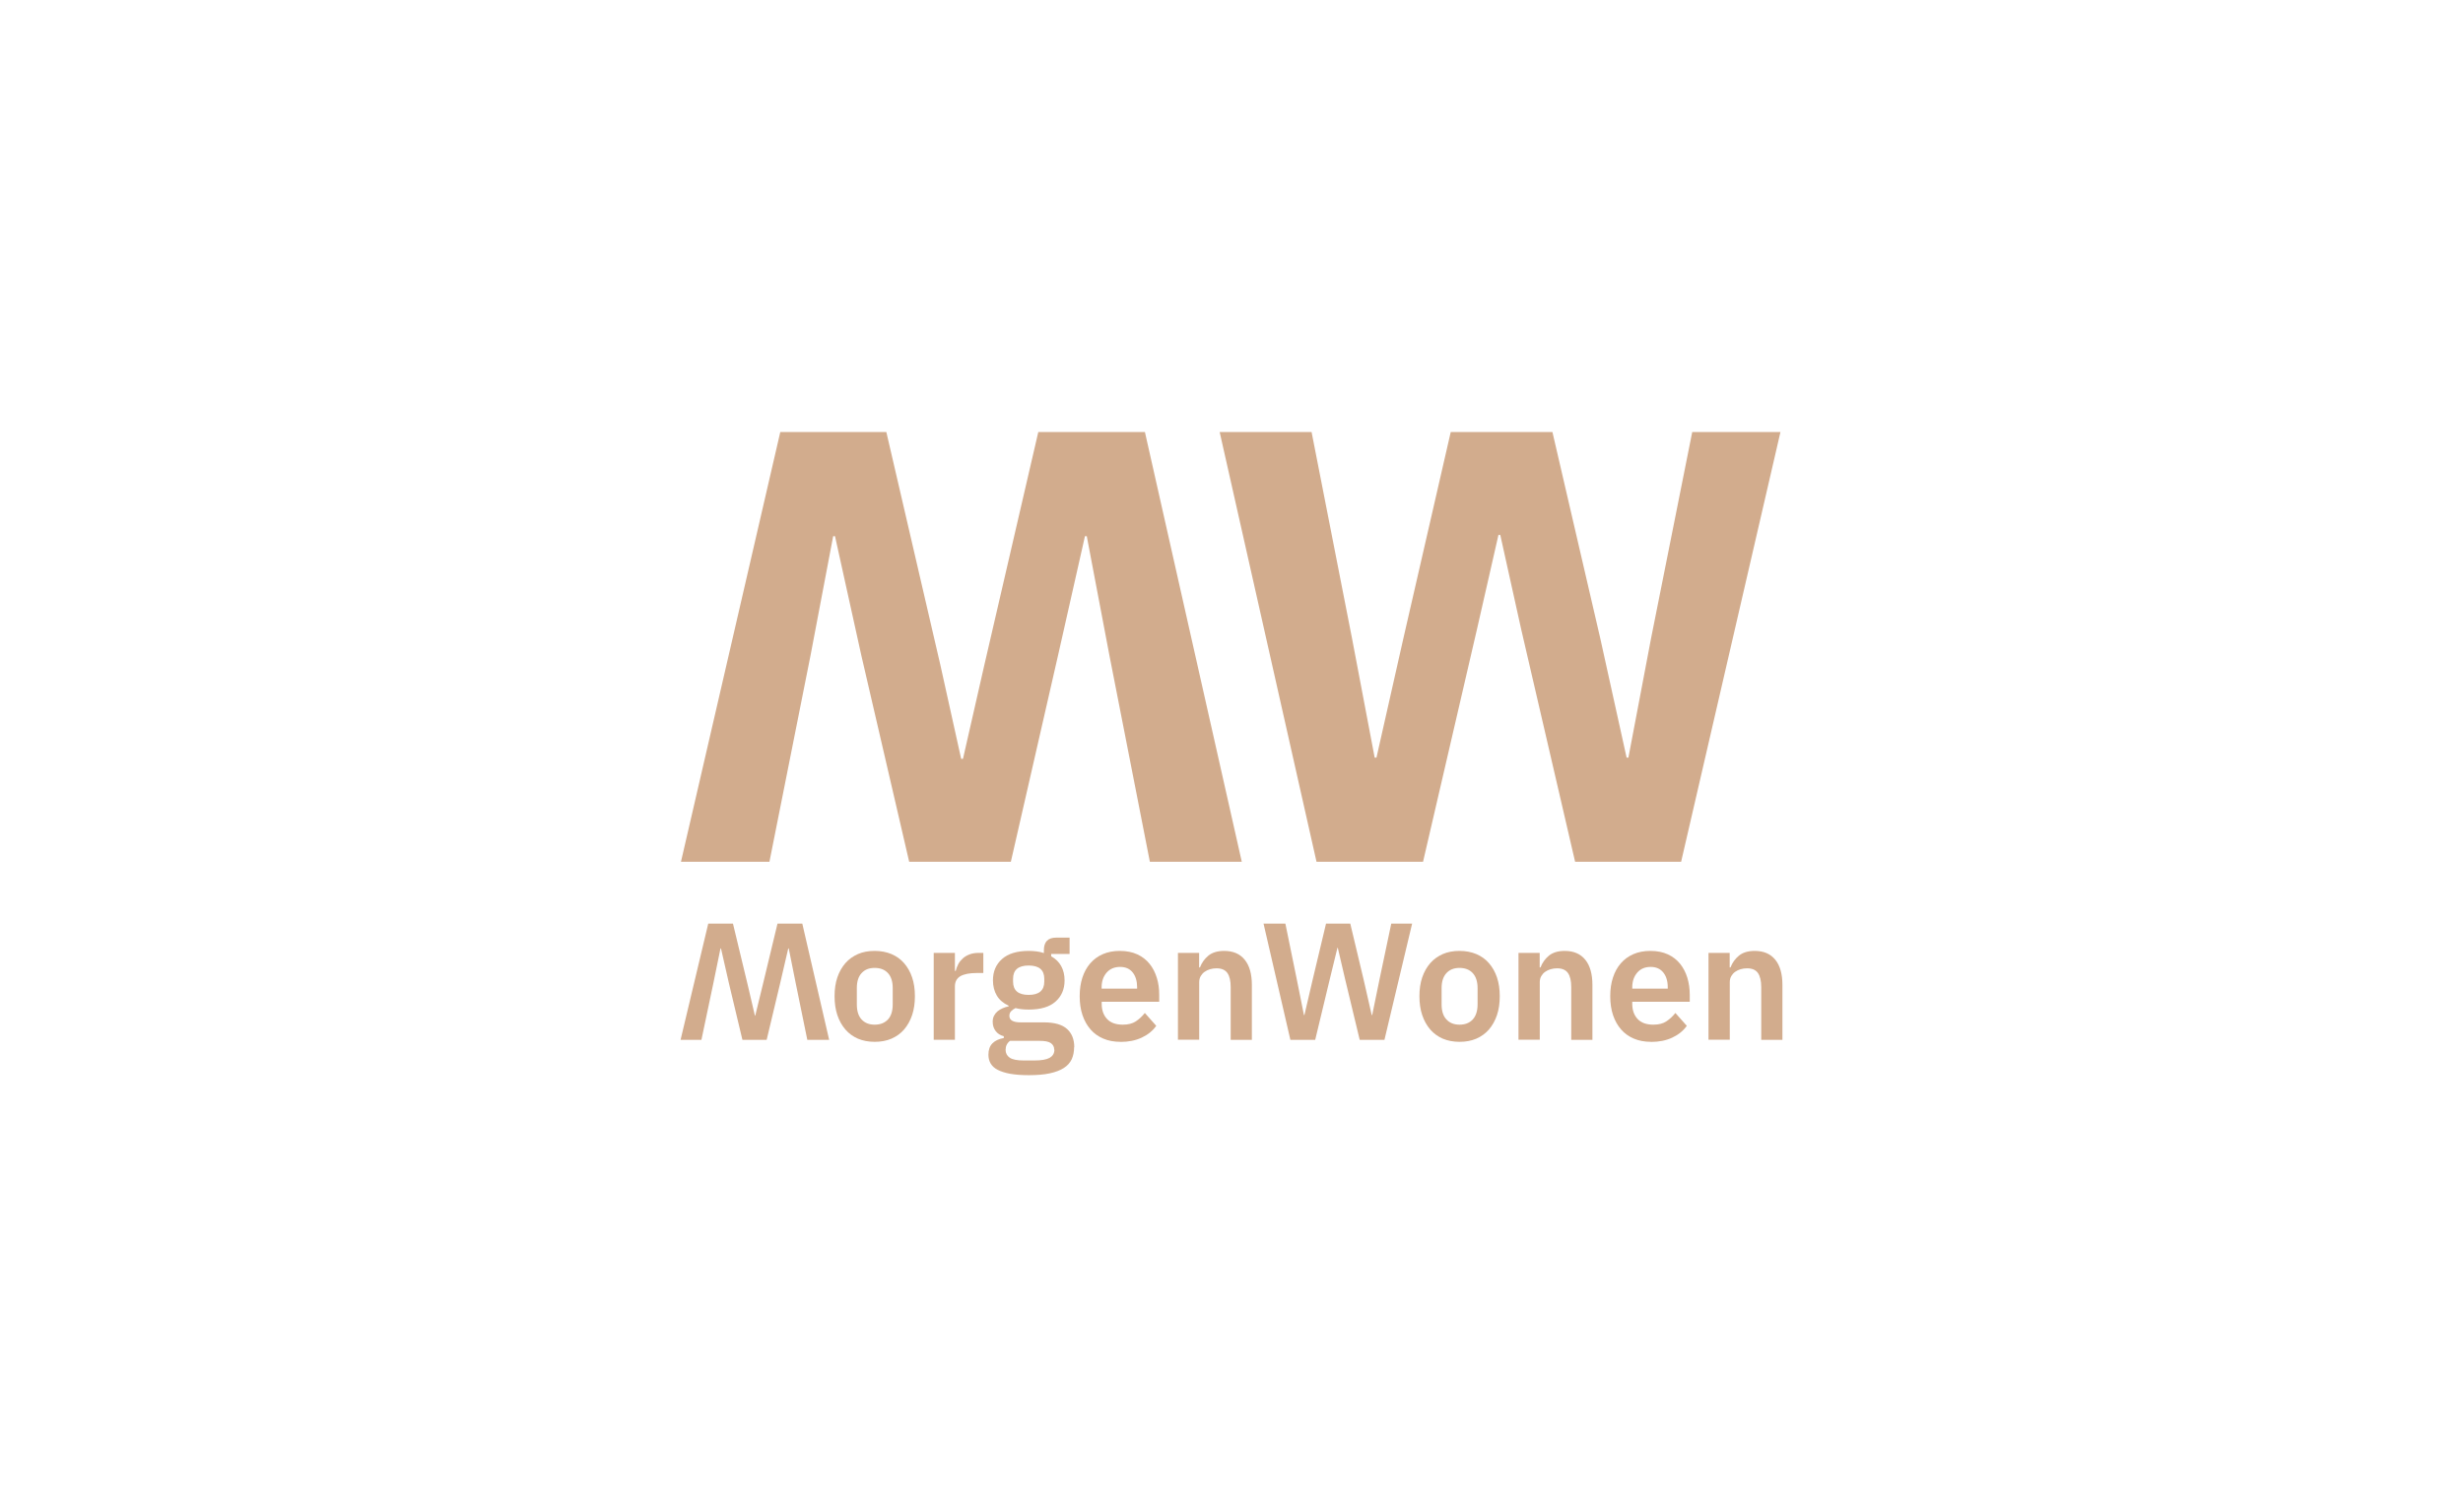 <svg width="228" height="140" viewBox="0 0 228 140" fill="none" xmlns="http://www.w3.org/2000/svg">
<g clip-path="url(#clip0_4400_5117)">
<path d="M105.985 40L114.951 79.785H106.442L102.701 60.695L100.602 49.641H100.435L97.94 60.695L93.576 79.785H84.162L79.736 60.695L77.296 49.641H77.128L75.029 60.695L71.228 79.785H63.038L72.231 40H82.048L87.044 61.543L88.975 70.259H89.143L91.127 61.543L96.115 40H105.985Z" fill="#D2AC8D"/>
<path d="M121.869 79.785L112.904 40H121.413L125.154 59.09L127.253 70.144H127.42L129.914 59.09L134.295 40H143.708L148.134 59.09L150.574 70.144H150.742L152.841 59.09L156.65 40H164.817L155.623 79.785H145.807L140.811 58.242L138.88 49.526H138.712L136.728 58.242L131.732 79.785H121.862H121.869Z" fill="#D2AC8D"/>
<path d="M80.967 96.46C80.396 96.46 79.879 96.361 79.423 96.17C78.967 95.971 78.579 95.689 78.26 95.322C77.94 94.955 77.689 94.505 77.514 93.985C77.34 93.466 77.256 92.885 77.256 92.236C77.256 91.587 77.34 91.006 77.514 90.494C77.689 89.982 77.94 89.539 78.26 89.173C78.579 88.806 78.974 88.531 79.423 88.332C79.879 88.134 80.396 88.042 80.967 88.042C81.537 88.042 82.054 88.141 82.518 88.332C82.982 88.531 83.37 88.806 83.689 89.173C84.008 89.539 84.259 89.975 84.434 90.494C84.609 91.006 84.693 91.587 84.693 92.236C84.693 92.885 84.609 93.466 84.434 93.985C84.259 94.505 84.008 94.948 83.689 95.322C83.37 95.689 82.974 95.971 82.518 96.17C82.054 96.369 81.537 96.46 80.967 96.46ZM80.967 94.871C81.491 94.871 81.894 94.711 82.198 94.39C82.495 94.069 82.639 93.603 82.639 92.984V91.487C82.639 90.884 82.495 90.418 82.198 90.097C81.902 89.776 81.491 89.616 80.967 89.616C80.442 89.616 80.054 89.776 79.758 90.097C79.461 90.418 79.317 90.876 79.317 91.487V92.984C79.317 93.603 79.461 94.069 79.758 94.39C80.054 94.711 80.457 94.871 80.967 94.871Z" fill="#D2AC8D"/>
<path d="M86.434 96.277V88.225H88.396V89.89H88.472C88.525 89.677 88.602 89.463 88.708 89.264C88.814 89.065 88.959 88.89 89.134 88.729C89.309 88.576 89.514 88.454 89.757 88.363C90.001 88.271 90.275 88.225 90.594 88.225H91.027V90.089H90.411C89.75 90.089 89.248 90.188 88.906 90.379C88.571 90.578 88.396 90.891 88.396 91.334V96.269H86.434V96.277Z" fill="#D2AC8D"/>
<path d="M99.43 96.957C99.43 97.378 99.354 97.752 99.209 98.073C99.057 98.394 98.814 98.669 98.479 98.882C98.145 99.096 97.704 99.264 97.171 99.379C96.639 99.494 95.993 99.547 95.225 99.547C94.548 99.547 93.978 99.501 93.506 99.417C93.035 99.333 92.647 99.203 92.35 99.05C92.054 98.898 91.833 98.692 91.697 98.455C91.56 98.218 91.499 97.951 91.499 97.653C91.499 97.202 91.62 96.85 91.871 96.598C92.122 96.346 92.472 96.186 92.921 96.109V95.941C92.594 95.857 92.343 95.697 92.16 95.452C91.978 95.208 91.894 94.925 91.894 94.597C91.894 94.391 91.932 94.207 92.016 94.047C92.099 93.886 92.206 93.749 92.343 93.634C92.48 93.52 92.639 93.428 92.814 93.352C92.989 93.275 93.172 93.214 93.369 93.176V93.115C92.875 92.886 92.51 92.573 92.274 92.175C92.039 91.778 91.917 91.304 91.917 90.77C91.917 89.945 92.198 89.288 92.761 88.791C93.324 88.294 94.145 88.042 95.232 88.042C95.476 88.042 95.719 88.058 95.962 88.088C96.206 88.119 96.426 88.172 96.632 88.241V87.981C96.632 87.202 97.012 86.812 97.764 86.812H99.011V88.325H97.308V88.539C97.726 88.776 98.038 89.081 98.243 89.463C98.449 89.845 98.548 90.281 98.548 90.777C98.548 91.587 98.266 92.244 97.711 92.733C97.156 93.23 96.327 93.474 95.232 93.474C94.761 93.474 94.35 93.428 94.008 93.336C93.856 93.405 93.719 93.504 93.605 93.619C93.491 93.734 93.438 93.886 93.438 94.055C93.438 94.459 93.787 94.658 94.48 94.658H96.632C97.612 94.658 98.327 94.864 98.776 95.269C99.224 95.674 99.445 96.239 99.445 96.957H99.43ZM97.59 97.187C97.59 96.927 97.483 96.728 97.285 96.583C97.08 96.438 96.73 96.369 96.228 96.369H93.499C93.225 96.575 93.088 96.85 93.088 97.202C93.088 97.507 93.217 97.752 93.468 97.927C93.727 98.103 94.16 98.187 94.776 98.187H95.757C96.403 98.187 96.867 98.103 97.164 97.943C97.453 97.775 97.605 97.53 97.605 97.187H97.59ZM95.225 92.114C96.183 92.114 96.669 91.702 96.669 90.884V90.624C96.669 89.807 96.19 89.395 95.225 89.395C94.259 89.395 93.78 89.807 93.78 90.624V90.884C93.78 91.702 94.259 92.114 95.225 92.114Z" fill="#D2AC8D"/>
<path d="M103.719 96.46C103.126 96.46 102.593 96.361 102.13 96.162C101.666 95.964 101.27 95.681 100.951 95.314C100.632 94.948 100.381 94.505 100.206 93.985C100.031 93.466 99.947 92.885 99.947 92.236C99.947 91.587 100.031 91.021 100.198 90.509C100.365 89.998 100.609 89.555 100.928 89.188C101.248 88.821 101.635 88.538 102.092 88.34C102.555 88.141 103.072 88.042 103.658 88.042C104.282 88.042 104.821 88.149 105.285 88.363C105.749 88.577 106.122 88.875 106.418 89.241C106.715 89.608 106.935 90.043 107.087 90.532C107.24 91.021 107.308 91.541 107.308 92.098V92.748H101.985V92.946C101.985 93.527 102.152 93.993 102.479 94.344C102.806 94.696 103.293 94.871 103.939 94.871C104.434 94.871 104.829 94.772 105.141 94.566C105.453 94.36 105.734 94.1 105.977 93.787L107.034 94.978C106.707 95.444 106.259 95.803 105.688 96.071C105.118 96.338 104.464 96.468 103.719 96.468V96.46ZM103.688 89.524C103.164 89.524 102.753 89.7 102.441 90.051C102.137 90.403 101.978 90.853 101.978 91.411V91.533H105.262V91.396C105.262 90.838 105.126 90.387 104.859 90.043C104.586 89.7 104.198 89.524 103.688 89.524Z" fill="#D2AC8D"/>
<path d="M109.042 96.277V88.225H111.004V89.57H111.08C111.247 89.134 111.505 88.775 111.855 88.485C112.205 88.195 112.699 88.042 113.323 88.042C114.152 88.042 114.783 88.317 115.224 88.859C115.665 89.402 115.885 90.181 115.885 91.189V96.277H113.924V91.388C113.924 90.815 113.825 90.38 113.619 90.089C113.414 89.799 113.079 89.654 112.608 89.654C112.403 89.654 112.205 89.684 112.015 89.738C111.825 89.791 111.658 89.875 111.505 89.982C111.353 90.089 111.239 90.227 111.148 90.38C111.057 90.54 111.011 90.723 111.011 90.945V96.262H109.049L109.042 96.277Z" fill="#D2AC8D"/>
<path d="M119.451 96.277L116.965 85.514H118.987L120.044 90.678L120.706 93.978H120.751L121.519 90.678L122.751 85.514H124.995L126.226 90.678L126.979 93.978H127.025L127.702 90.678L128.789 85.514H130.721L128.158 96.277H125.869L124.5 90.586L123.839 87.752H123.808L123.116 90.586L121.748 96.277H119.444H119.451Z" fill="#D2AC8D"/>
<path d="M135.107 96.46C134.537 96.46 134.02 96.361 133.563 96.17C133.107 95.971 132.72 95.689 132.4 95.322C132.081 94.955 131.83 94.505 131.655 93.985C131.48 93.466 131.396 92.885 131.396 92.236C131.396 91.587 131.48 91.006 131.655 90.494C131.83 89.982 132.081 89.539 132.4 89.173C132.72 88.806 133.115 88.531 133.563 88.332C134.02 88.134 134.537 88.042 135.107 88.042C135.677 88.042 136.194 88.141 136.658 88.332C137.122 88.531 137.51 88.806 137.829 89.173C138.148 89.539 138.399 89.975 138.575 90.494C138.749 91.014 138.833 91.587 138.833 92.236C138.833 92.885 138.749 93.466 138.575 93.985C138.399 94.505 138.148 94.948 137.829 95.322C137.51 95.689 137.114 95.971 136.658 96.17C136.194 96.369 135.677 96.46 135.107 96.46ZM135.107 94.871C135.631 94.871 136.035 94.711 136.331 94.39C136.628 94.069 136.78 93.603 136.78 92.984V91.487C136.78 90.884 136.628 90.418 136.331 90.097C136.035 89.776 135.624 89.616 135.107 89.616C134.59 89.616 134.195 89.776 133.898 90.097C133.601 90.418 133.449 90.876 133.449 91.487V92.984C133.449 93.603 133.594 94.069 133.898 94.39C134.195 94.711 134.597 94.871 135.107 94.871Z" fill="#D2AC8D"/>
<path d="M140.567 96.277V88.225H142.529V89.57H142.605C142.772 89.134 143.03 88.775 143.38 88.485C143.73 88.195 144.224 88.042 144.848 88.042C145.677 88.042 146.308 88.317 146.749 88.859C147.19 89.402 147.41 90.181 147.41 91.189V96.277H145.449V91.388C145.449 90.815 145.35 90.38 145.144 90.089C144.939 89.799 144.605 89.654 144.133 89.654C143.928 89.654 143.73 89.684 143.54 89.738C143.35 89.791 143.183 89.875 143.03 89.982C142.879 90.089 142.765 90.227 142.673 90.38C142.582 90.54 142.537 90.723 142.537 90.945V96.262H140.574L140.567 96.277Z" fill="#D2AC8D"/>
<path d="M152.832 96.46C152.239 96.46 151.706 96.361 151.242 96.162C150.778 95.964 150.383 95.681 150.064 95.314C149.744 94.948 149.493 94.505 149.318 93.985C149.144 93.466 149.06 92.885 149.06 92.236C149.06 91.587 149.144 91.021 149.311 90.509C149.478 89.998 149.721 89.555 150.041 89.188C150.36 88.821 150.748 88.538 151.205 88.34C151.668 88.141 152.185 88.042 152.771 88.042C153.394 88.042 153.934 88.149 154.398 88.363C154.862 88.577 155.234 88.875 155.531 89.241C155.827 89.608 156.048 90.043 156.2 90.532C156.345 91.021 156.421 91.541 156.421 92.098V92.748H151.098V92.946C151.098 93.527 151.265 93.993 151.592 94.344C151.919 94.696 152.406 94.871 153.052 94.871C153.546 94.871 153.942 94.772 154.253 94.566C154.565 94.36 154.846 94.1 155.09 93.787L156.147 94.978C155.82 95.444 155.371 95.803 154.801 96.071C154.231 96.338 153.577 96.468 152.832 96.468V96.46ZM152.801 89.524C152.276 89.524 151.865 89.7 151.561 90.051C151.258 90.403 151.098 90.853 151.098 91.411V91.533H154.383V91.396C154.383 90.838 154.246 90.387 153.972 90.043C153.698 89.7 153.31 89.524 152.801 89.524Z" fill="#D2AC8D"/>
<path d="M158.156 96.277V88.225H160.117V89.57H160.194C160.361 89.134 160.619 88.775 160.969 88.485C161.319 88.195 161.813 88.042 162.437 88.042C163.266 88.042 163.897 88.317 164.338 88.859C164.779 89.402 164.999 90.181 164.999 91.189V96.277H163.038V91.388C163.038 90.815 162.931 90.38 162.733 90.089C162.528 89.799 162.194 89.654 161.722 89.654C161.517 89.654 161.319 89.684 161.129 89.738C160.939 89.791 160.772 89.875 160.619 89.982C160.468 90.089 160.354 90.227 160.262 90.38C160.171 90.54 160.125 90.723 160.125 90.945V96.262H158.163L158.156 96.277Z" fill="#D2AC8D"/>
<path d="M74.269 85.514L76.756 96.277H74.733L73.676 91.113L73.014 87.813H72.969L72.201 91.113L70.969 96.277H68.726L67.494 91.113L66.741 87.813H66.696L66.019 91.113L64.931 96.277H63L65.563 85.514H67.851L69.22 91.205L69.882 94.039H69.912L70.604 91.205L71.973 85.514H74.277H74.269Z" fill="#D2AC8D"/>
</g>
<defs>
<clipPath id="clip0_4400_5117">
<rect width="102" height="60" fill="white" transform="translate(63 40)"/>
</clipPath>
</defs>
</svg>
